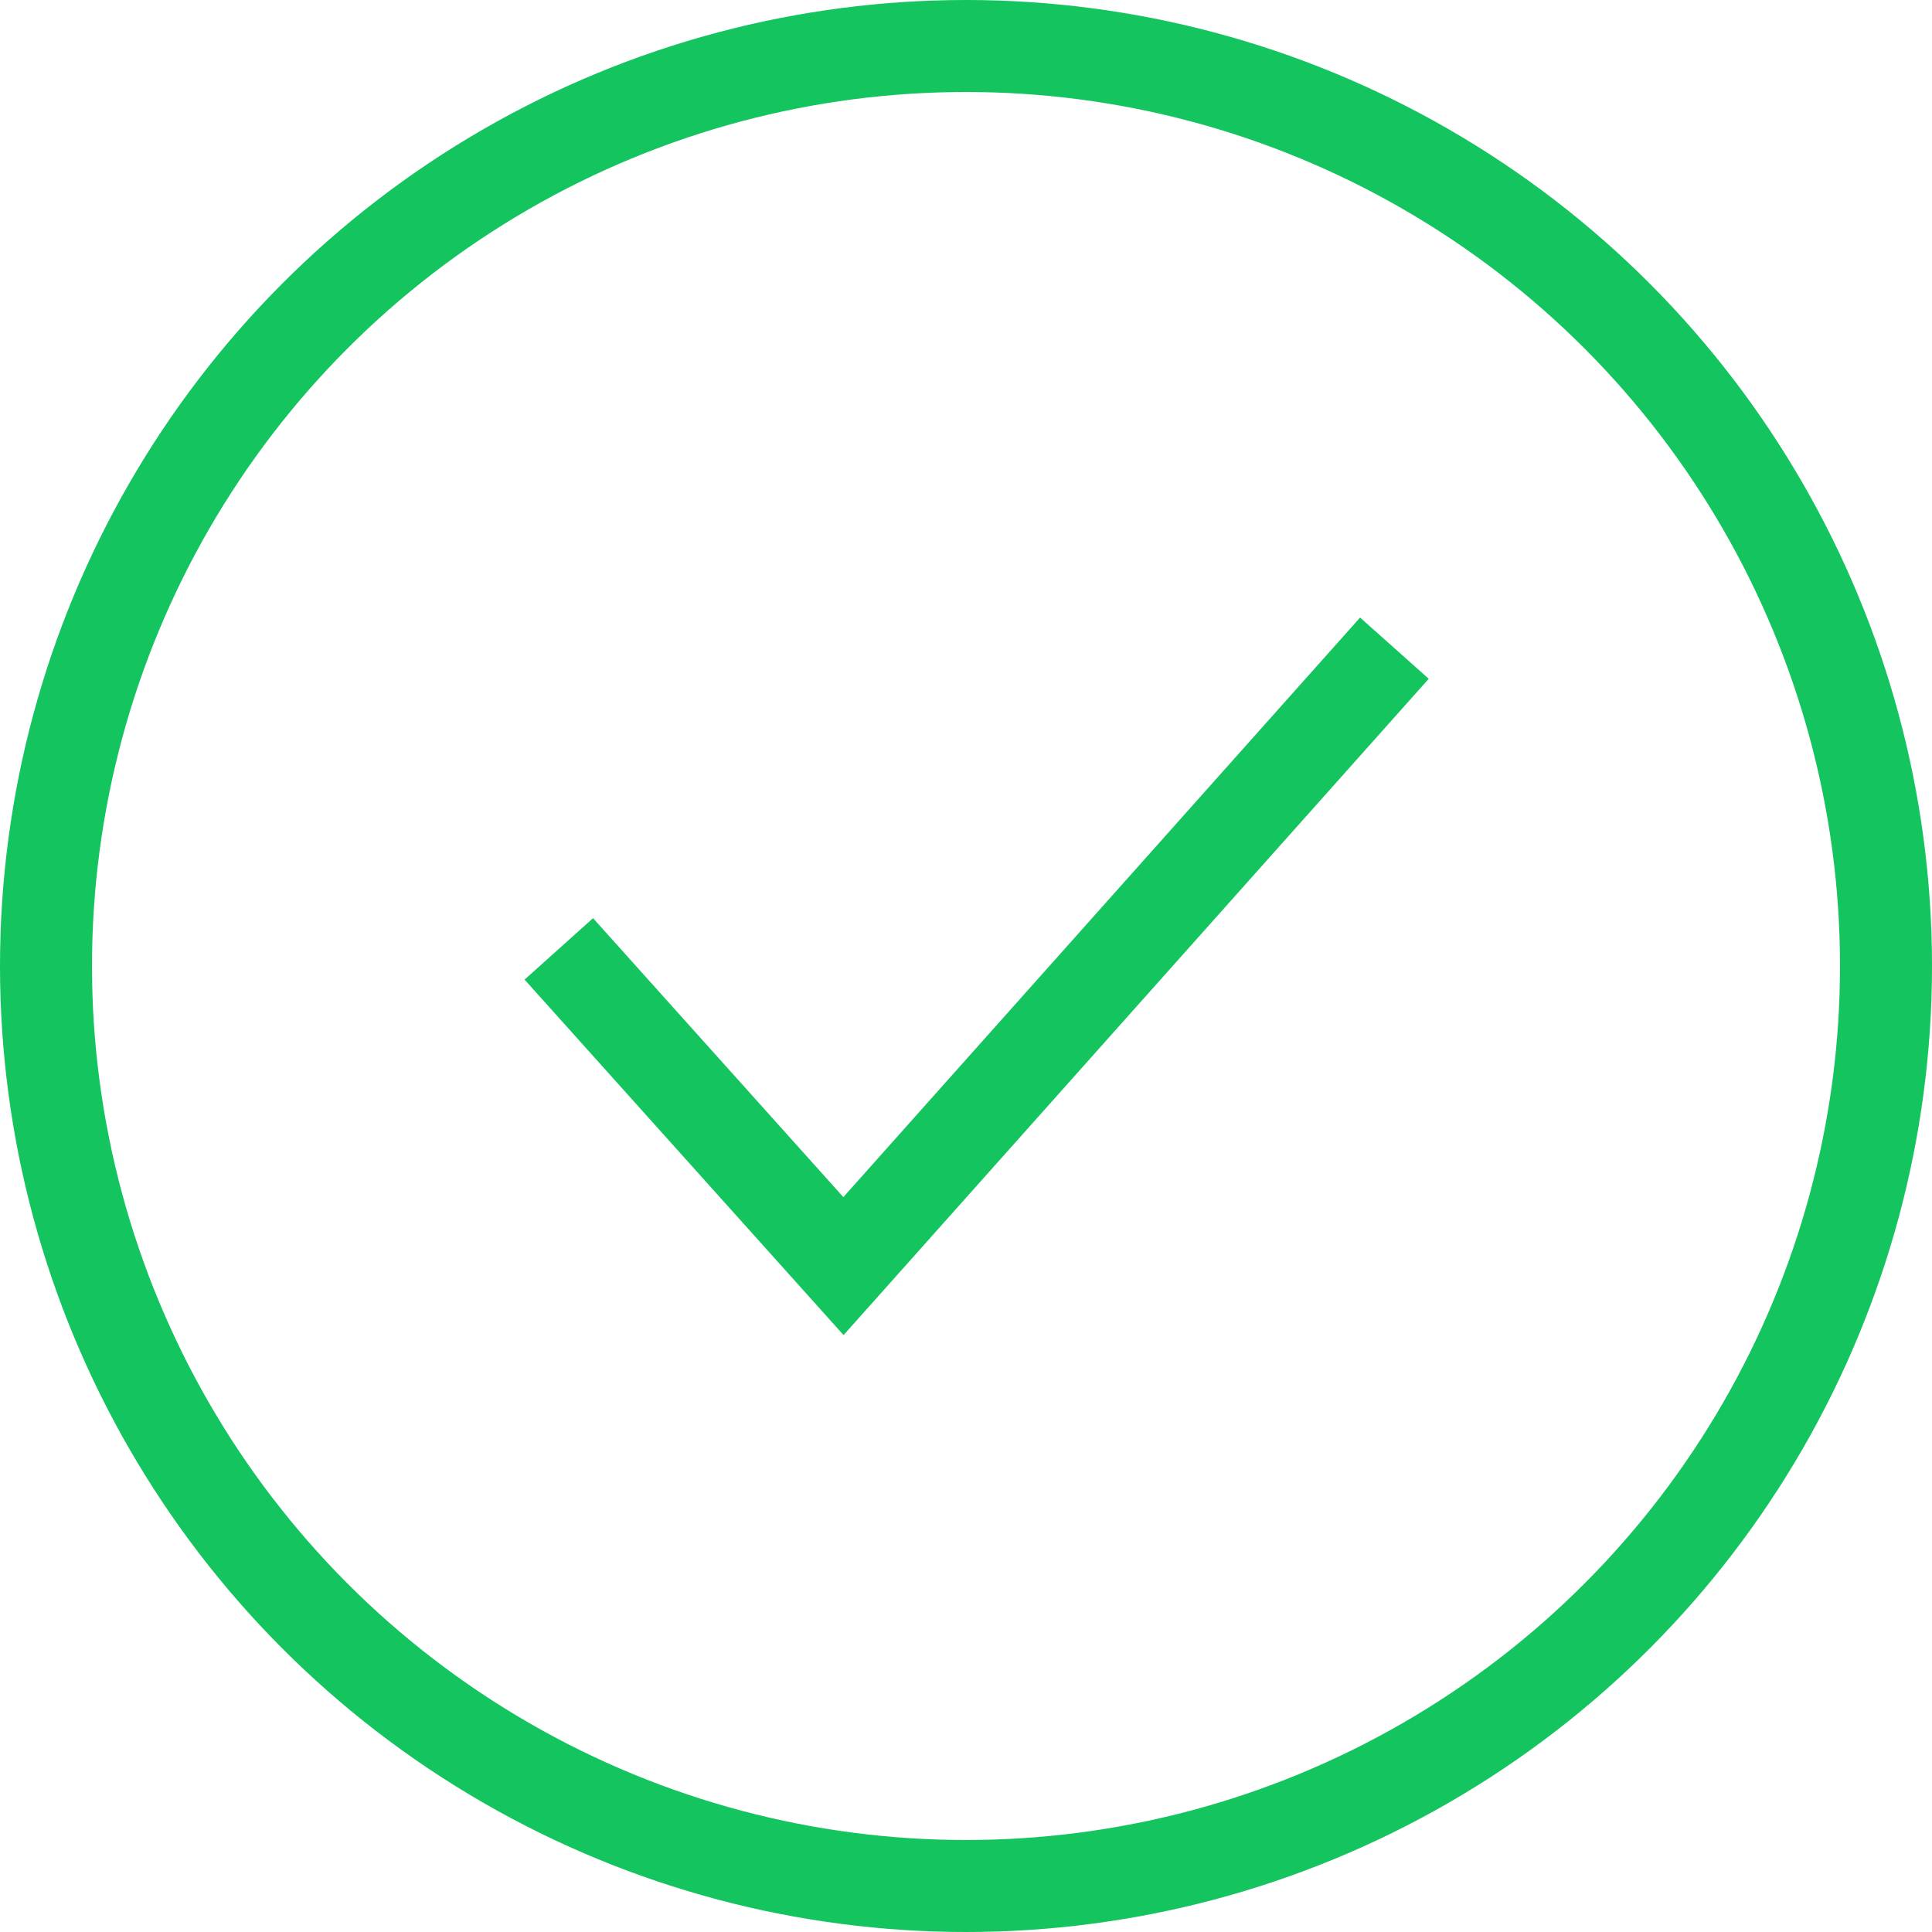 <?xml version="1.0" encoding="utf-8"?>
<!-- Generator: Adobe Illustrator 16.0.0, SVG Export Plug-In . SVG Version: 6.00 Build 0)  -->
<!DOCTYPE svg PUBLIC "-//W3C//DTD SVG 1.1//EN" "http://www.w3.org/Graphics/SVG/1.1/DTD/svg11.dtd">
<svg version="1.1" xmlns="http://www.w3.org/2000/svg" xmlns:xlink="http://www.w3.org/1999/xlink" x="0px" y="0px" width="31.5px"
	 height="31.5px" viewBox="0 0 31.5 31.5" enable-background="new 0 0 31.5 31.5" xml:space="preserve">
<g id="content_1_">
	<g>
		<circle fill="none" stroke="#14C45F" stroke-width="1.5" stroke-miterlimit="10" cx="15.75" cy="15.75" r="15"/>
		<polyline fill="none" stroke="#14C45F" stroke-width="1.5" stroke-miterlimit="10" points="9.111,15.471 13.752,20.643 
			22.735,10.568 		"/>
	</g>
</g>
</svg>

